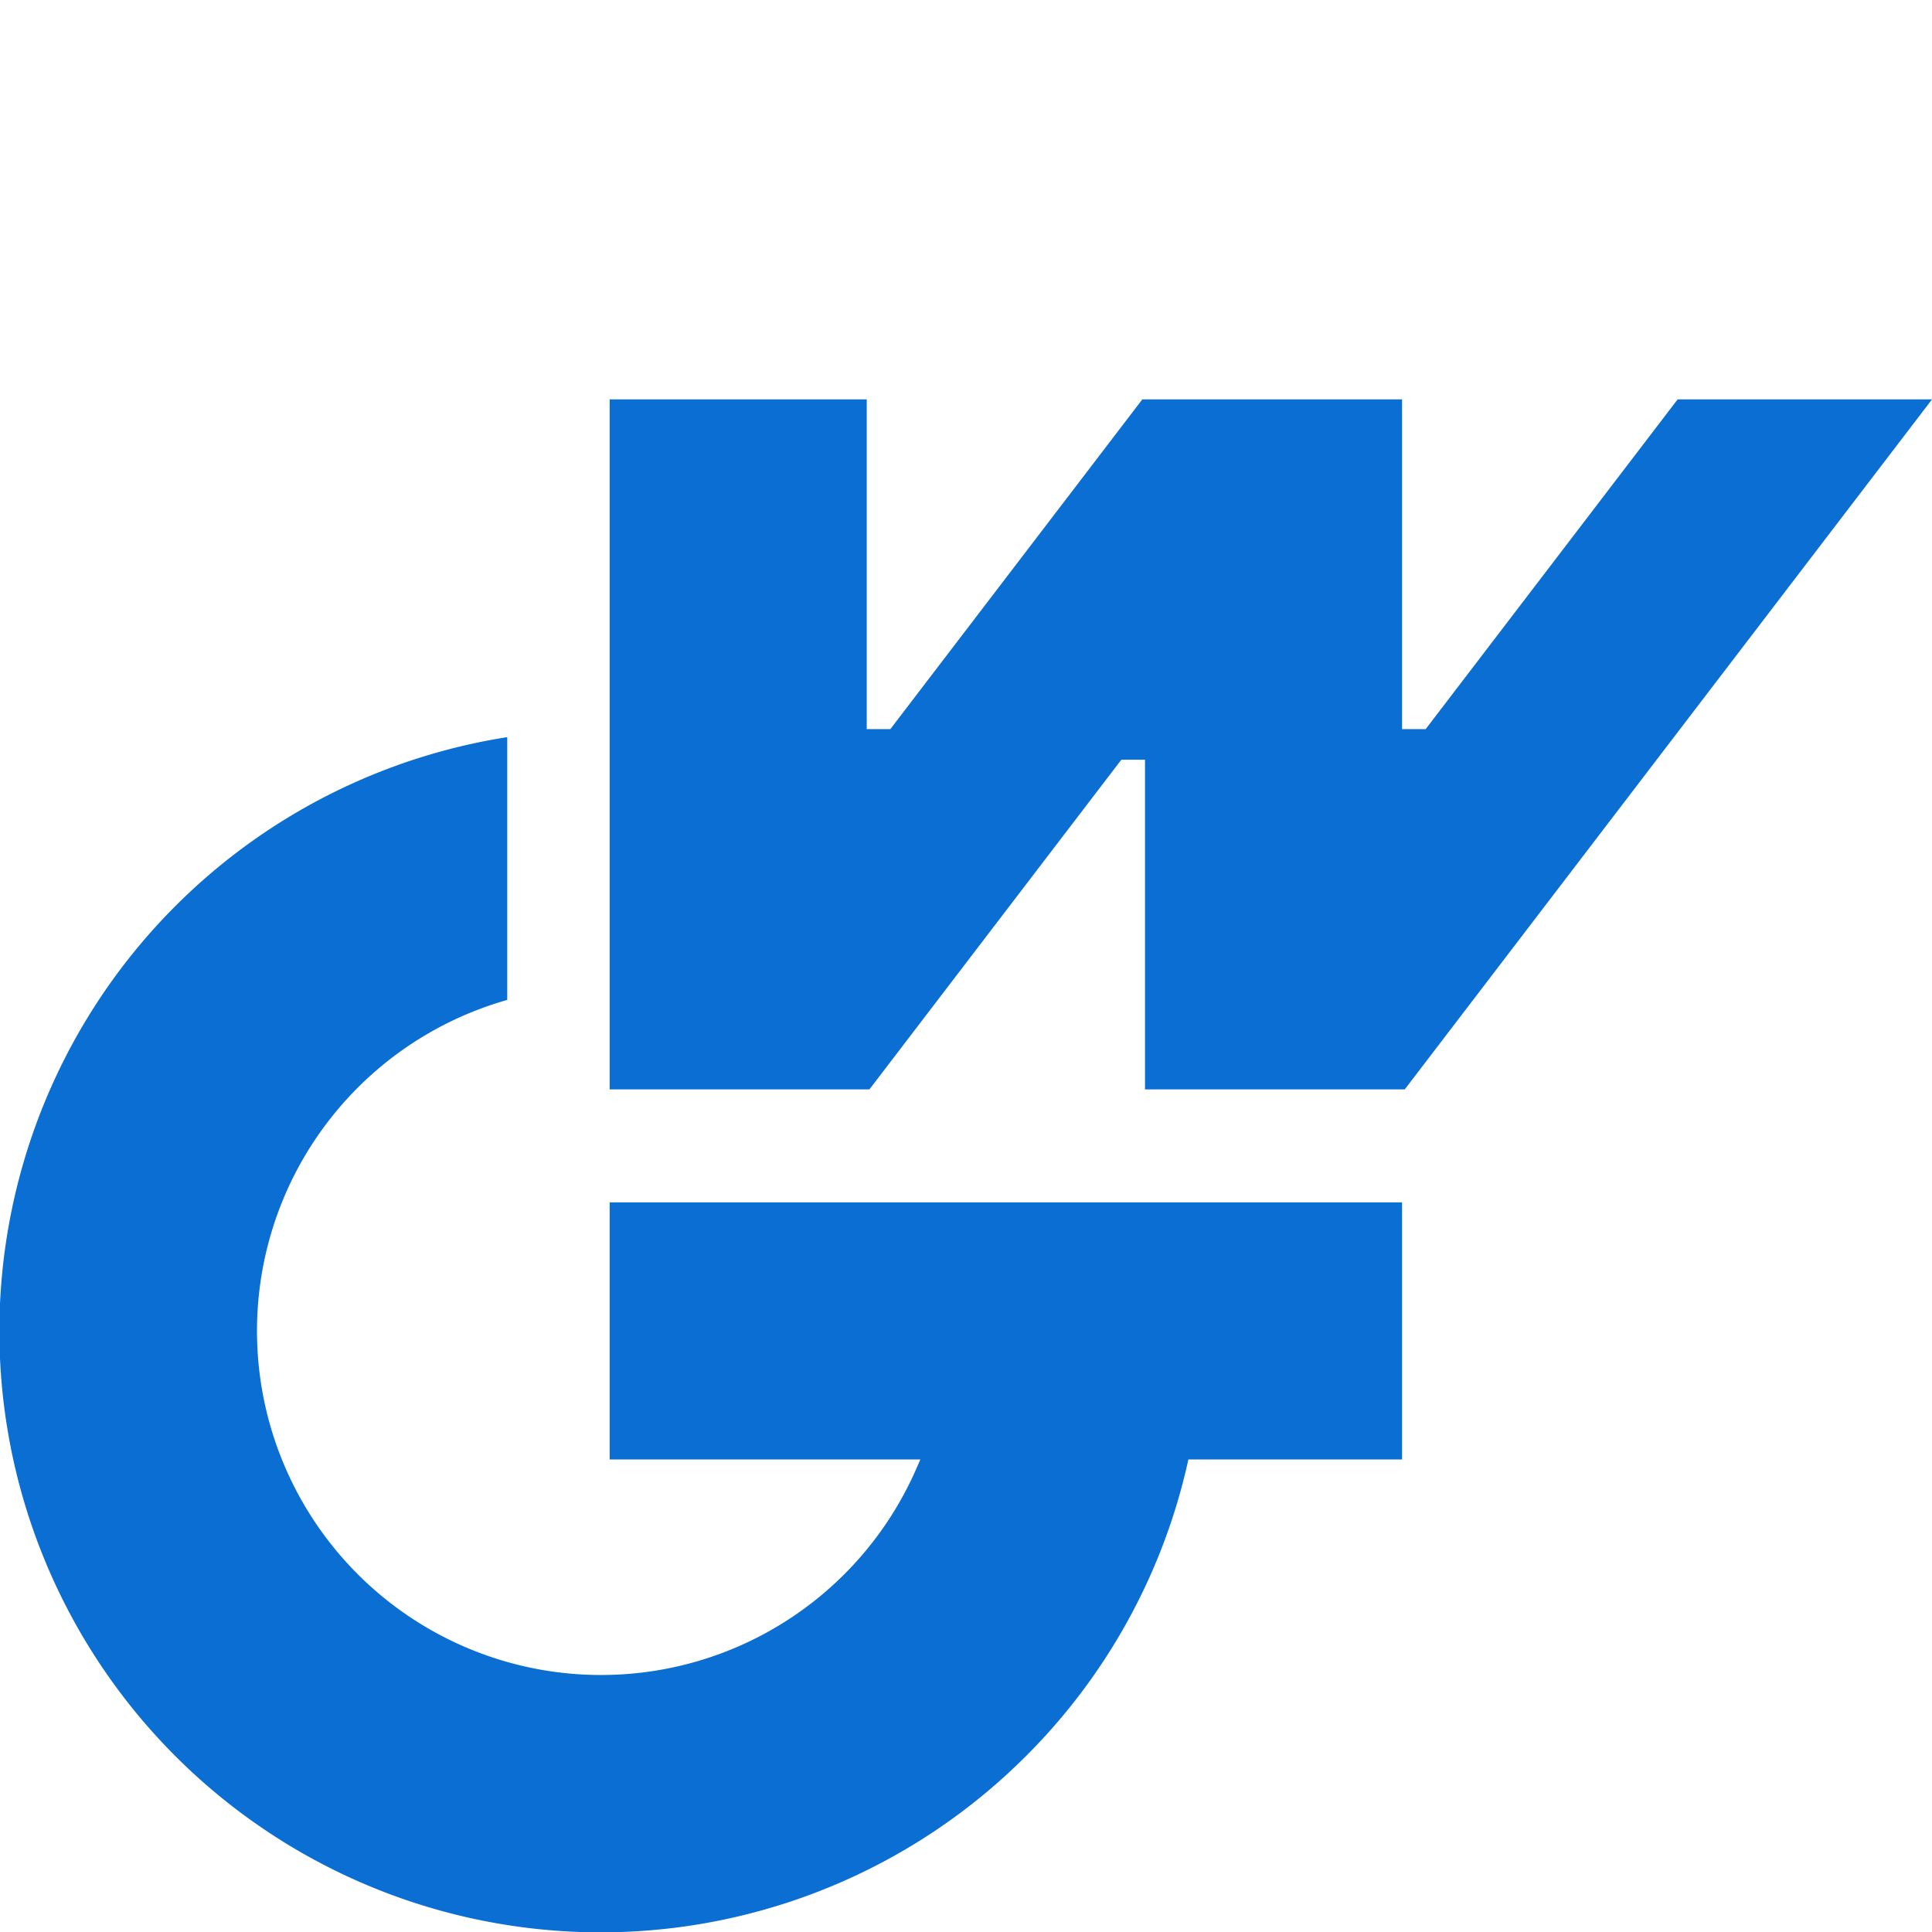 <svg id="b16151f7-9784-4769-b9a6-424a8821b9ee" data-name="Layer 1" xmlns="http://www.w3.org/2000/svg" viewBox="0 0 48 48">
  <defs>
    <style>
      .b4d81f58-2f8c-4711-9c9c-ec011de6dc35 {
        fill: #0a6ed2;
        fill-rule: evenodd;
      }
    </style>
  </defs>
  <g>
    <path class="b4d81f58-2f8c-4711-9c9c-ec011de6dc35" d="M34.834,36.26V29.873h-19.687v6.387h7.718l-.079.183A8.548,8.548,0,1,1,12.602,24.843V18.314A14.938,14.938,0,1,0,25.493,43.626a14.906,14.906,0,0,0,4.009-7.263l.023-.103h5.309Z"/>
    <path class="b4d81f58-2f8c-4711-9c9c-ec011de6dc35" d="M48,9.923H41.68l-6.259,8.191H34.834V9.923H28.38L22.121,18.114h-.587V9.923h-6.387V27.065h6.454l6.258-8.19h.588v8.19h6.454L48,9.923Zm-13.161,8.953-.005.007v-.007Zm-13.3,0-.005.007v-.007Zm6.902-.762.006-.008v.008Z"/>
  </g>
</svg>

